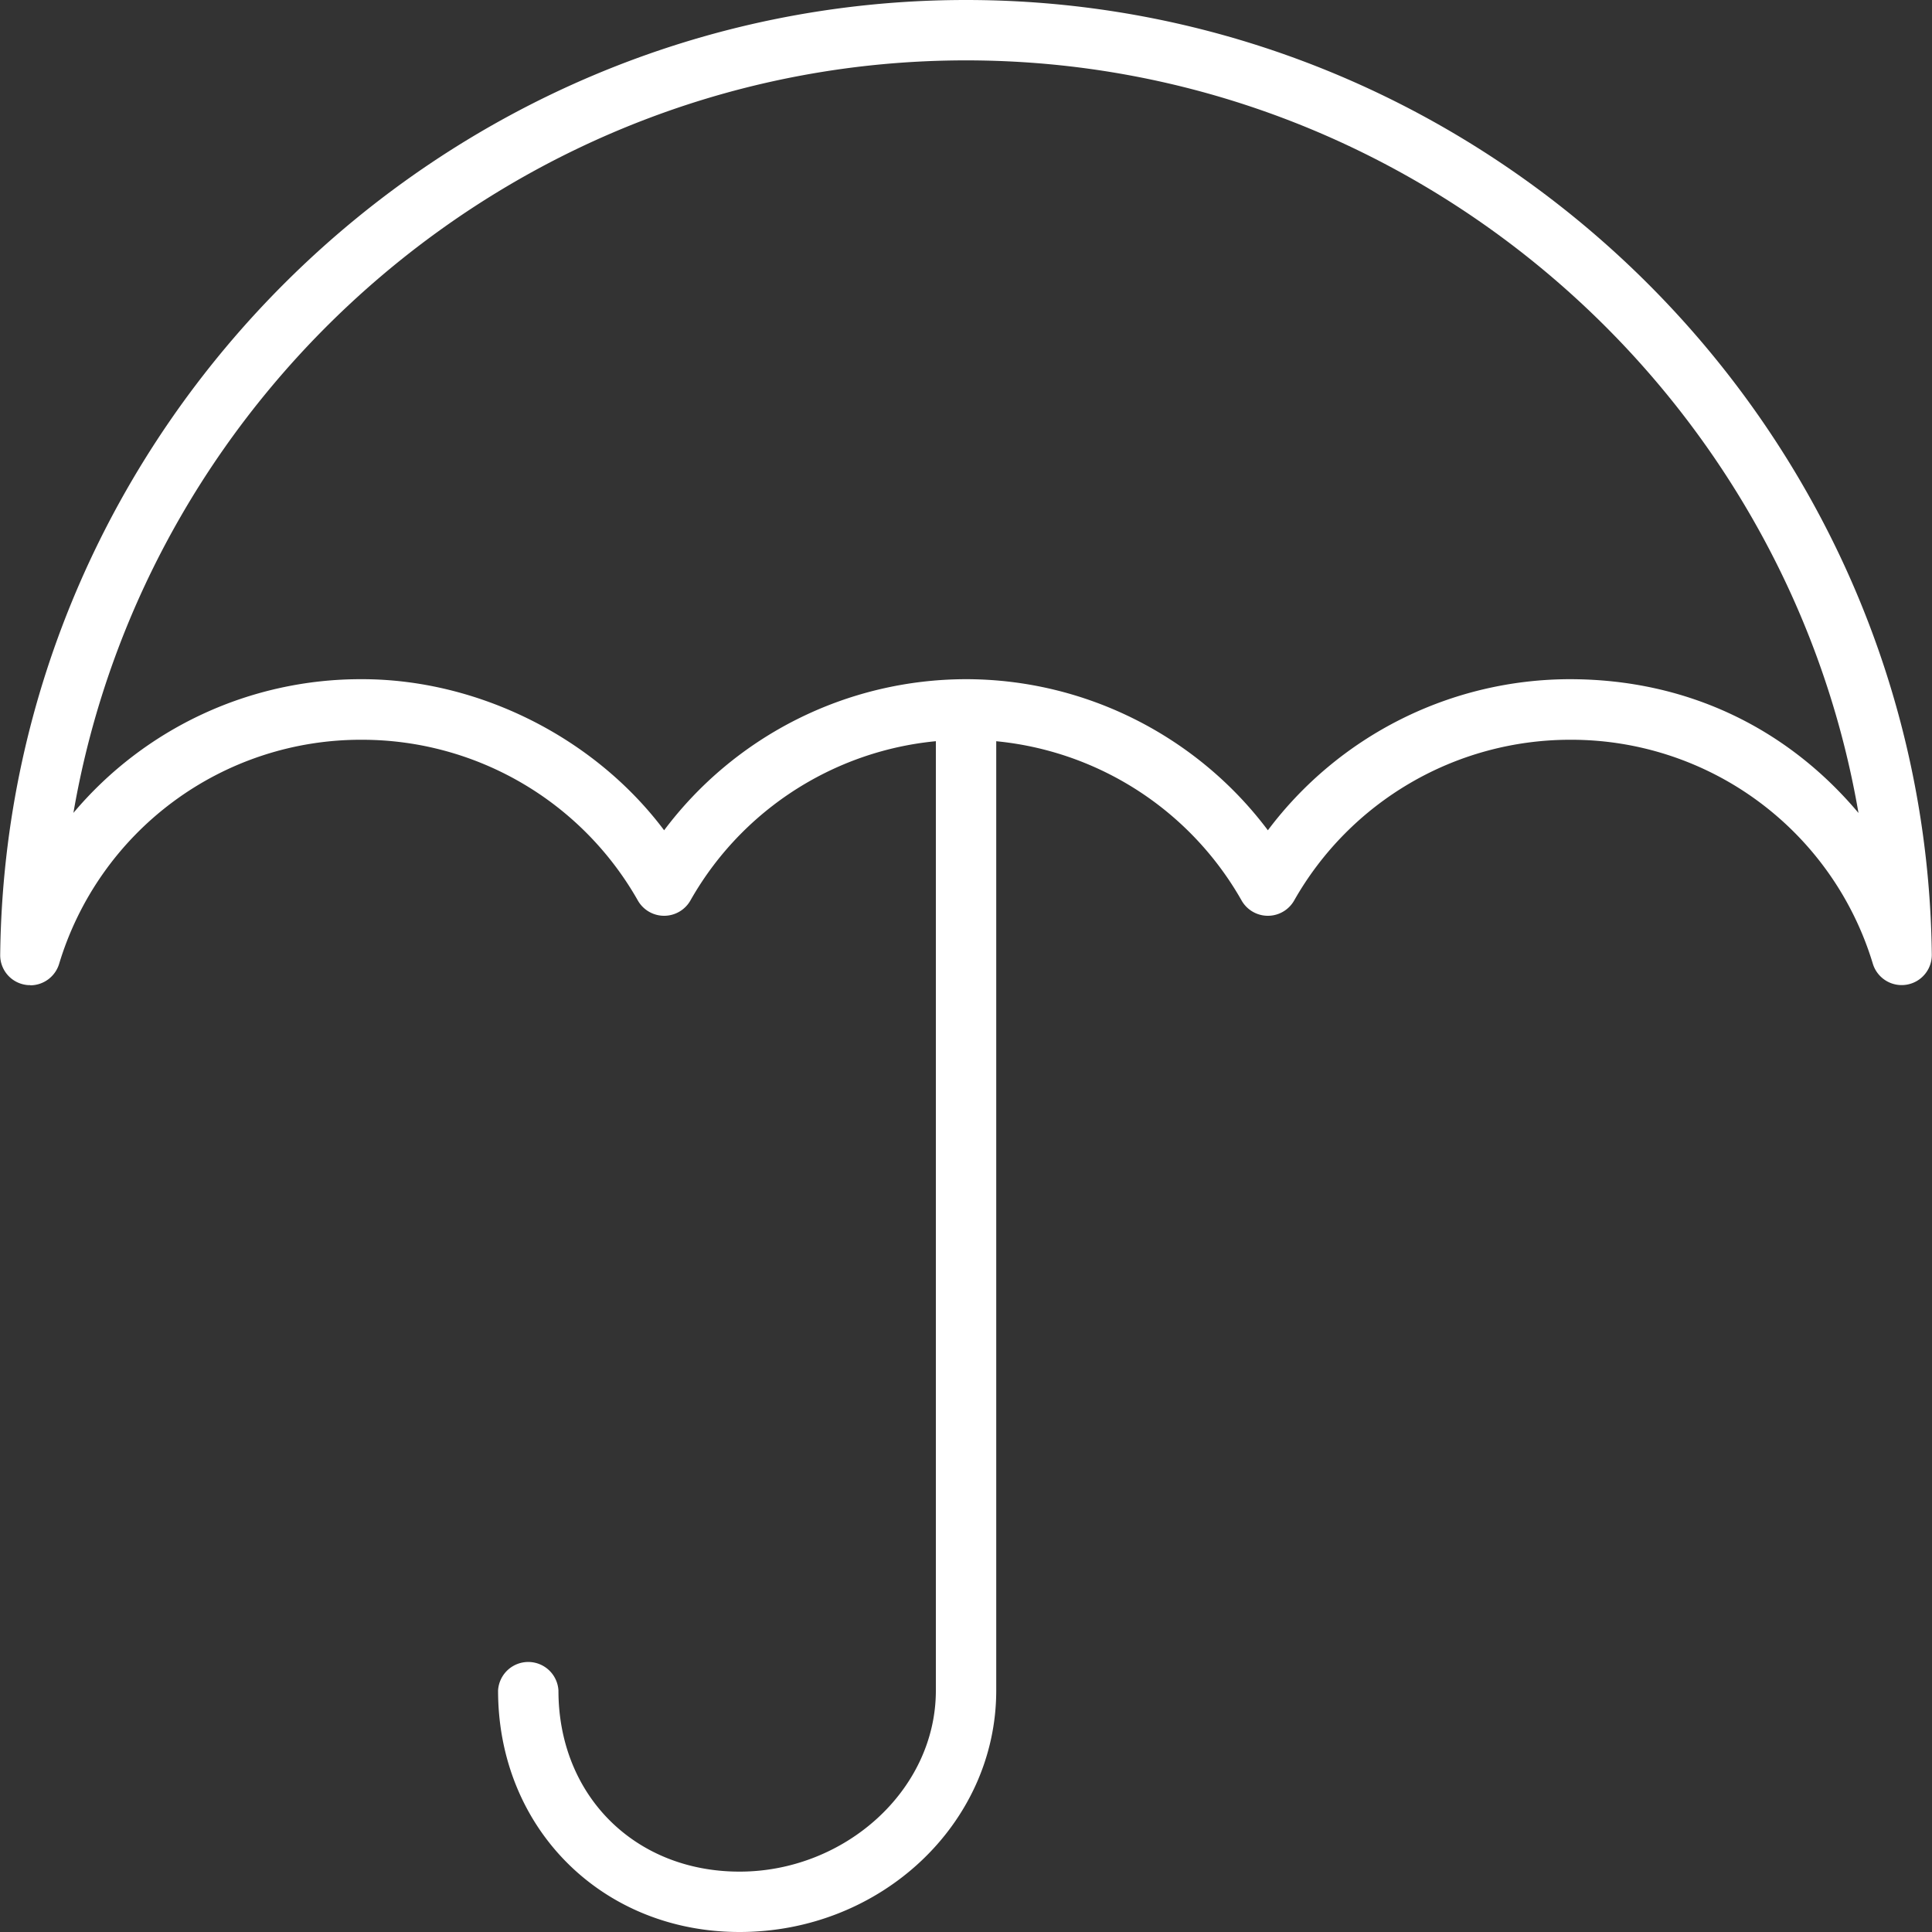 <svg width="20" height="20" fill="none" xmlns="http://www.w3.org/2000/svg"><rect width="100%" height="100%" fill="#333333" stroke="none"/><g clip-path="url(#clip0_2153_7867)"><g clip-path="url(#clip1_2153_7867)" fill="#fff"><path d="M7.656 20c-1.425 0-2.5-1.075-2.5-2.5a.313.313 0 0 1 .625 0c0 1.086.79 1.875 1.875 1.875 1.086 0 2.032-.84 2.032-1.875v-10c0-.172.14-.313.312-.313s.313.141.313.313v10c0 1.378-1.193 2.5-2.657 2.5z"/><path d="M.314 10.198c-.016 0-.031 0-.048-.003a.31.31 0 0 1-.264-.312C.064 4.433 4.55 0 10 0c5.45 0 9.936 4.433 9.998 9.883a.312.312 0 0 1-.61.095 3.262 3.262 0 0 0-3.138-2.32 3.285 3.285 0 0 0-2.853 1.664.313.313 0 0 1-.544 0A3.283 3.283 0 0 0 10 7.658c-1.18 0-2.272.637-2.853 1.664a.313.313 0 0 1-.544 0A3.283 3.283 0 0 0 3.75 7.658a3.262 3.262 0 0 0-3.138 2.32.313.313 0 0 1-.298.222v-.002zM10 7.031c1.236 0 2.394.59 3.125 1.564a3.914 3.914 0 0 1 3.125-1.564c1.236 0 2.266.524 2.989 1.385C18.481 4.005 14.608.625 10 .625c-4.608 0-8.481 3.38-9.24 7.79a3.885 3.885 0 0 1 2.99-1.384c1.186 0 2.394.59 3.125 1.564A3.912 3.912 0 0 1 10 7.031z"/></g></g><defs><clipPath id="clip0_2153_7867"><path fill="#fff" d="M0 0H20V20H0z"/></clipPath><clipPath id="clip1_2153_7867"><path fill="#fff" d="M0 0H20V20H0z"/></clipPath></defs></svg>
